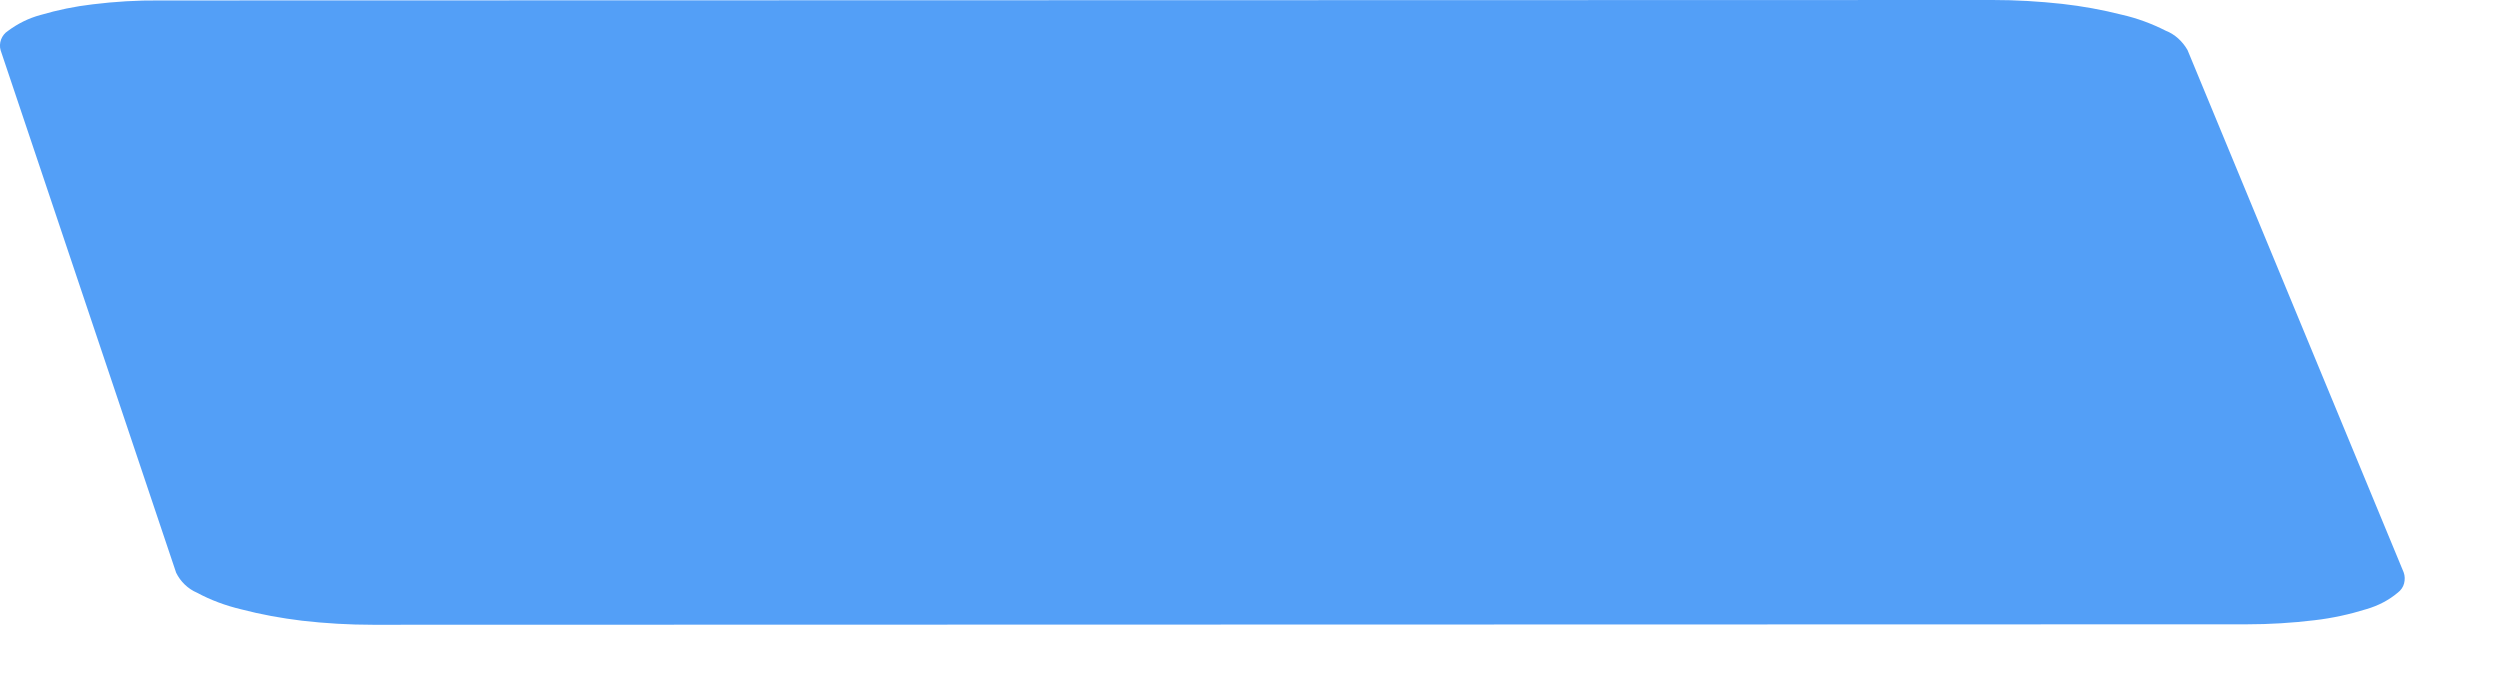 <?xml version="1.0" encoding="utf-8"?>
<svg xmlns="http://www.w3.org/2000/svg" fill="none" height="100%" overflow="visible" preserveAspectRatio="none" style="display: block;" viewBox="0 0 11 3" width="100%">
<path d="M8.768 1.02242e-07L0.702 0.002C0.604 0.001 0.506 0.007 0.408 0.019C0.33 0.028 0.253 0.044 0.178 0.066C0.126 0.08 0.078 0.104 0.035 0.136C0.021 0.145 0.011 0.158 0.005 0.173C-0.001 0.189 -0.002 0.206 0.003 0.222L0.775 2.52C0.794 2.559 0.827 2.591 0.867 2.608C0.928 2.641 0.994 2.665 1.061 2.681C1.149 2.704 1.238 2.72 1.328 2.731C1.432 2.743 1.537 2.749 1.641 2.749L9.886 2.747C9.986 2.747 10.085 2.741 10.184 2.729C10.262 2.72 10.339 2.703 10.413 2.68C10.464 2.665 10.511 2.641 10.551 2.607C10.564 2.597 10.574 2.583 10.578 2.567C10.582 2.551 10.582 2.534 10.576 2.518L9.625 0.22C9.603 0.182 9.57 0.151 9.529 0.135C9.468 0.104 9.403 0.08 9.337 0.065C9.25 0.043 9.162 0.027 9.073 0.017C8.972 0.006 8.87 -2.80878e-05 8.768 1.02242e-07Z" fill="#539FF7" id="Vector"/>
</svg>